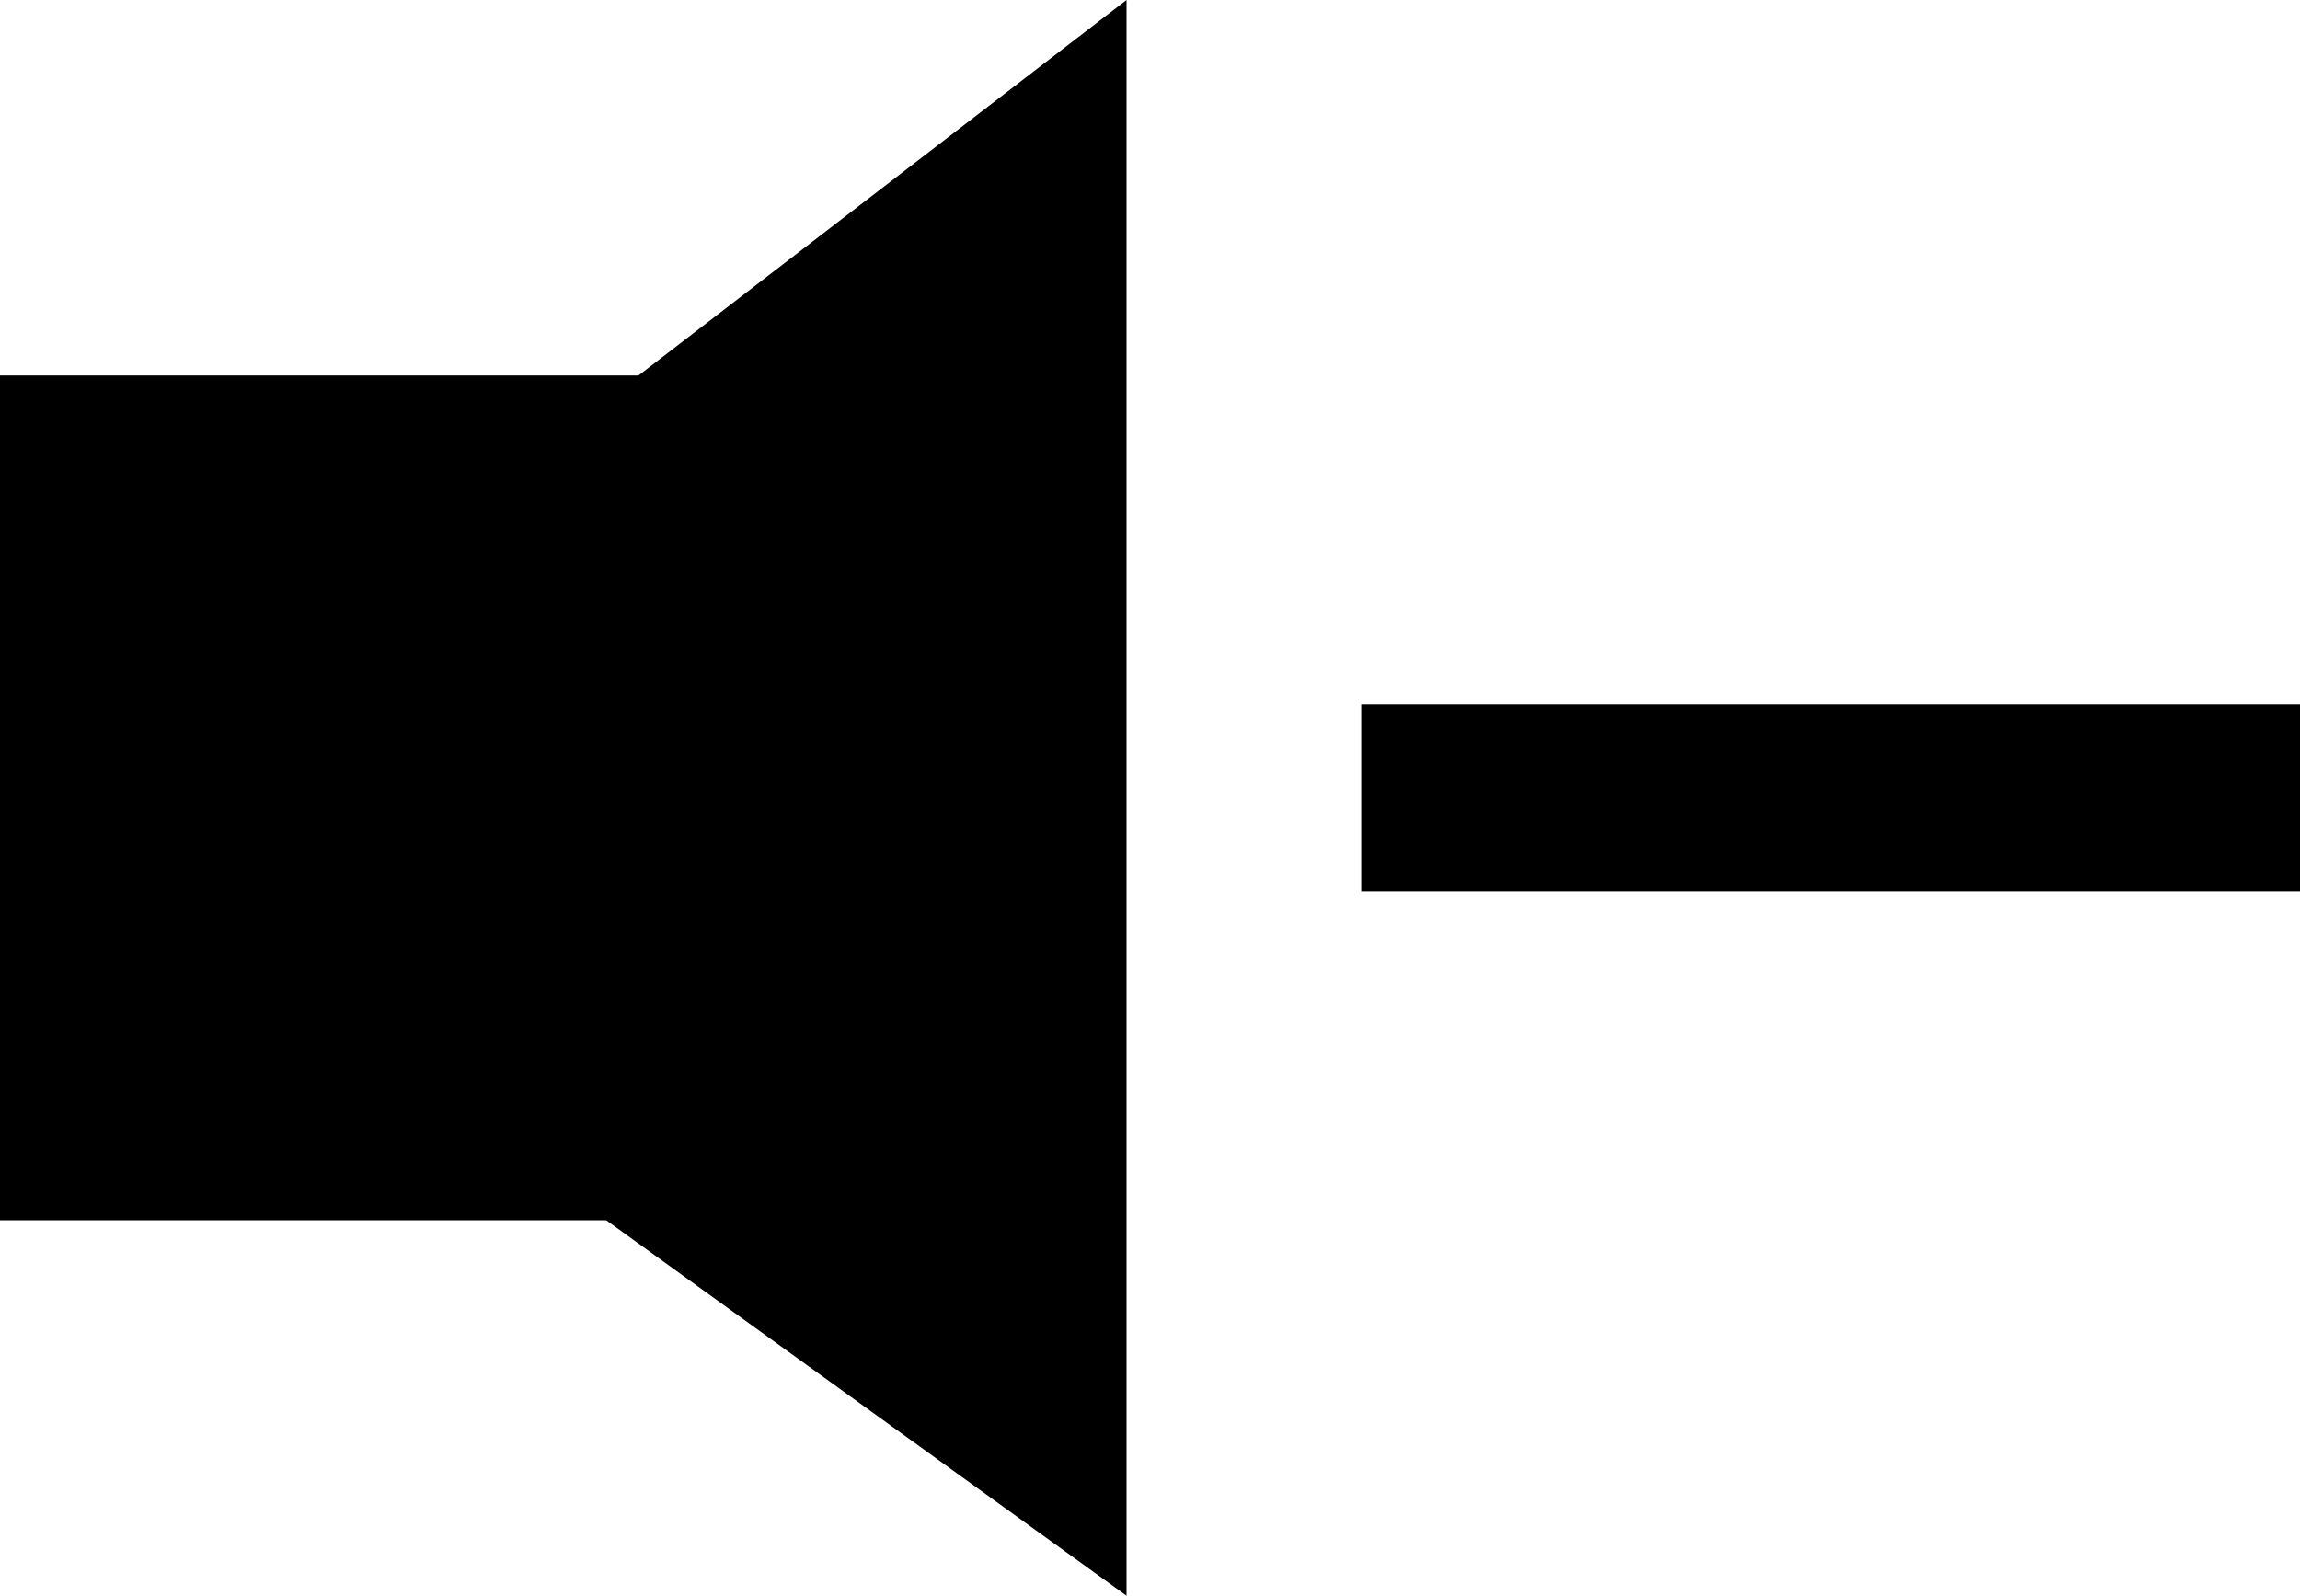 <svg xmlns="http://www.w3.org/2000/svg" width="24.5" height="17" viewBox="0 0 24.5 17">
  <g id="グループ_117" data-name="グループ 117" transform="translate(-209.5 -31)">
    <g id="グループ_97" data-name="グループ 97" transform="translate(-502.5 -137)">
      <rect id="長方形_10" data-name="長方形 10" width="10" height="9" transform="translate(712 172)"/>
      <path id="パス_23" data-name="パス 23" d="M8.228,3.6,17,15H0Z" transform="translate(709 185) rotate(-90)"/>
    </g>
    <path id="線_27" data-name="線 27" d="M10,1H0V-1H10Z" transform="translate(224 39.5)"/>
  </g>
</svg>
